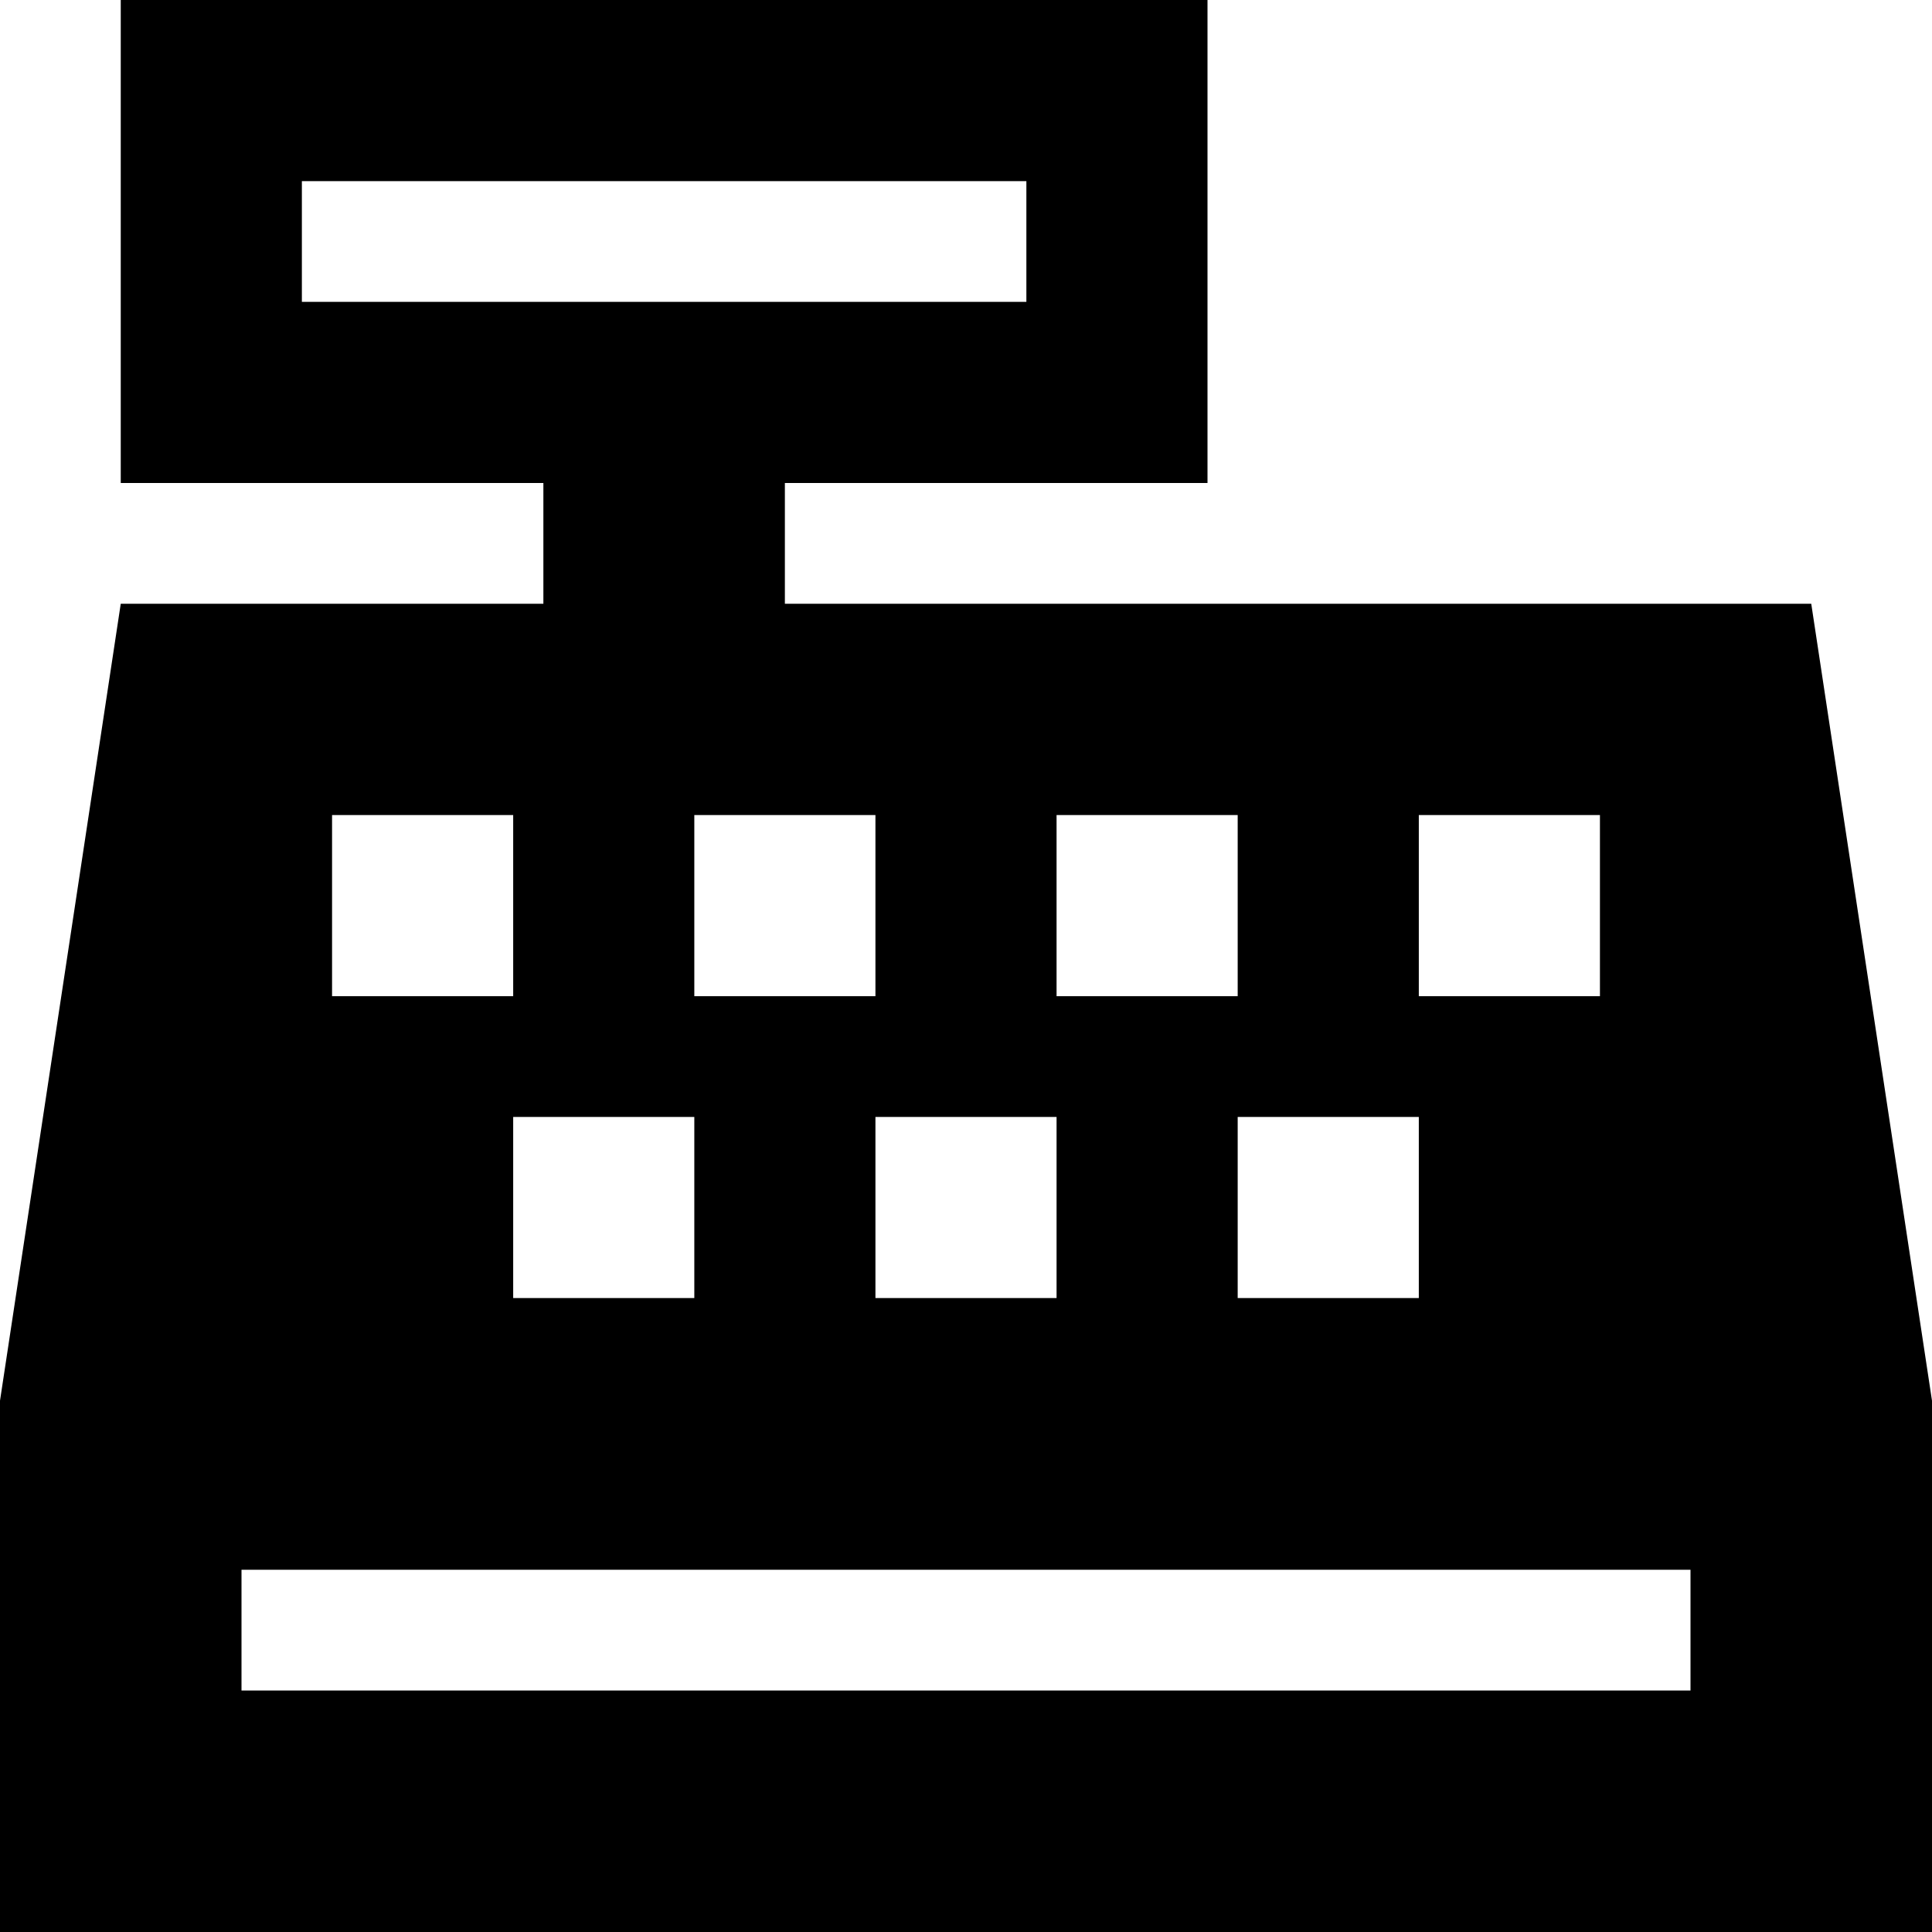 <svg xmlns="http://www.w3.org/2000/svg" viewBox="0 0 512 512"><!--! Font Awesome Pro 6.2.0 by @fontawesome - https://fontawesome.com License - https://fontawesome.com/license (Commercial License) Copyright 2022 Fonticons, Inc. --><path d="M320 0H32V128H144v32H32L0 371.2V512H512V371.2L480 160H208V128H320V0zM96 48H256h16V80H256 96 80V48H96zM64 416H80 432h16v32H432 80 64V416zm72-200v48H88V216h48zm48 48V216h48v48H184zm0 32v48H136V296h48zm96-80h48v48H280V216zm-48 80h48v48H232V296zm144-80h48v48H376V216zm0 80v48H328V296h48z"/></svg>